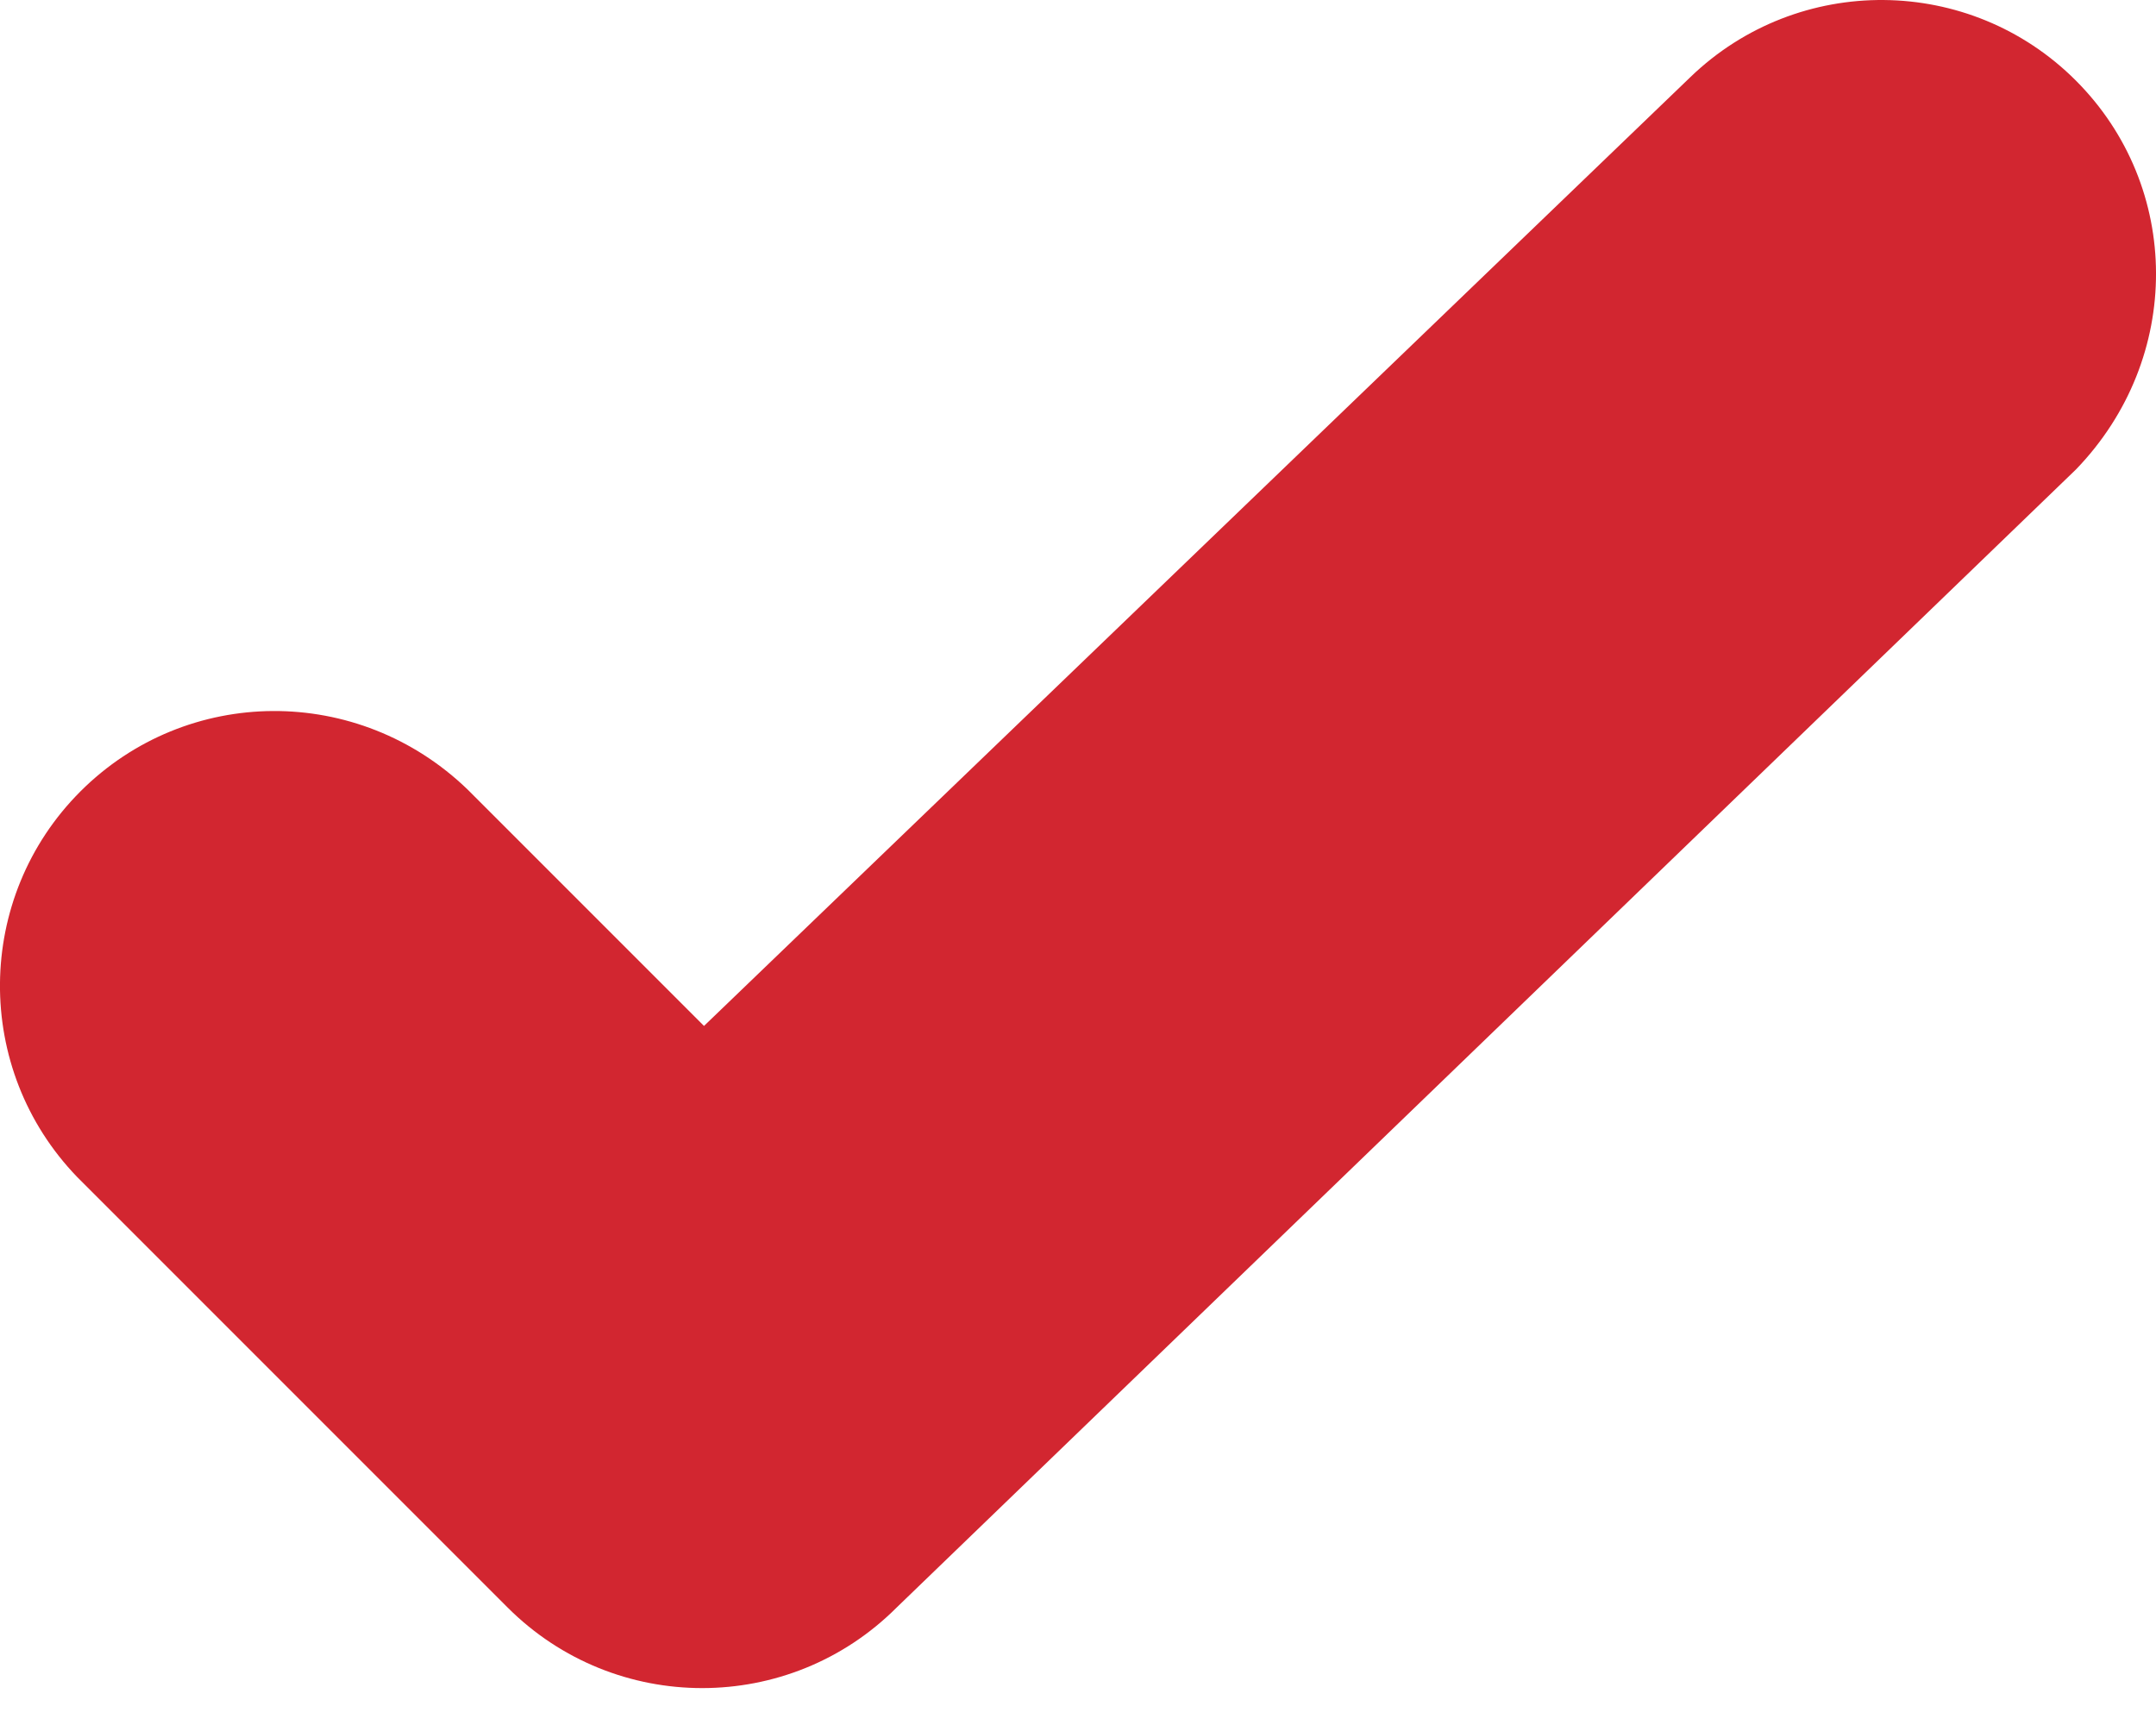 <?xml version="1.0" encoding="UTF-8"?>
<svg width="15px" height="12px" viewBox="0 0 15 12" version="1.1" xmlns="http://www.w3.org/2000/svg" xmlns:xlink="http://www.w3.org/1999/xlink">
    <!-- Generator: Sketch 56.3 (81716) - https://sketch.com -->
    <title>Shape</title>
    <desc>Created with Sketch.</desc>
    <g id="Page-1" stroke="none" stroke-width="1" fill="none" fill-rule="evenodd">
        <g id="Desktop---Join-Our-Team" transform="translate(-180, -2002)" fill="#D22630" fill-rule="nonzero">
            <g id="Group-8" transform="translate(0, 1784)">
                <g id="Group-7" transform="translate(180, 209)">
                    <path d="M14.442,9.56 C15.181,10.299 15.191,11.492 14.443,12.266 L6.238,20.183 C5.491,20.93 4.28,20.93 3.532,20.183 L0.537,17.188 C-0.188,16.437 -0.178,15.243 0.56,14.505 C1.299,13.767 2.492,13.757 3.254,14.493 L4.898,16.137 L11.761,9.536 C12.512,8.812 13.705,8.823 14.442,9.56 Z" id="Shape"></path>
                </g>
            </g>
        </g>
    </g>
</svg>